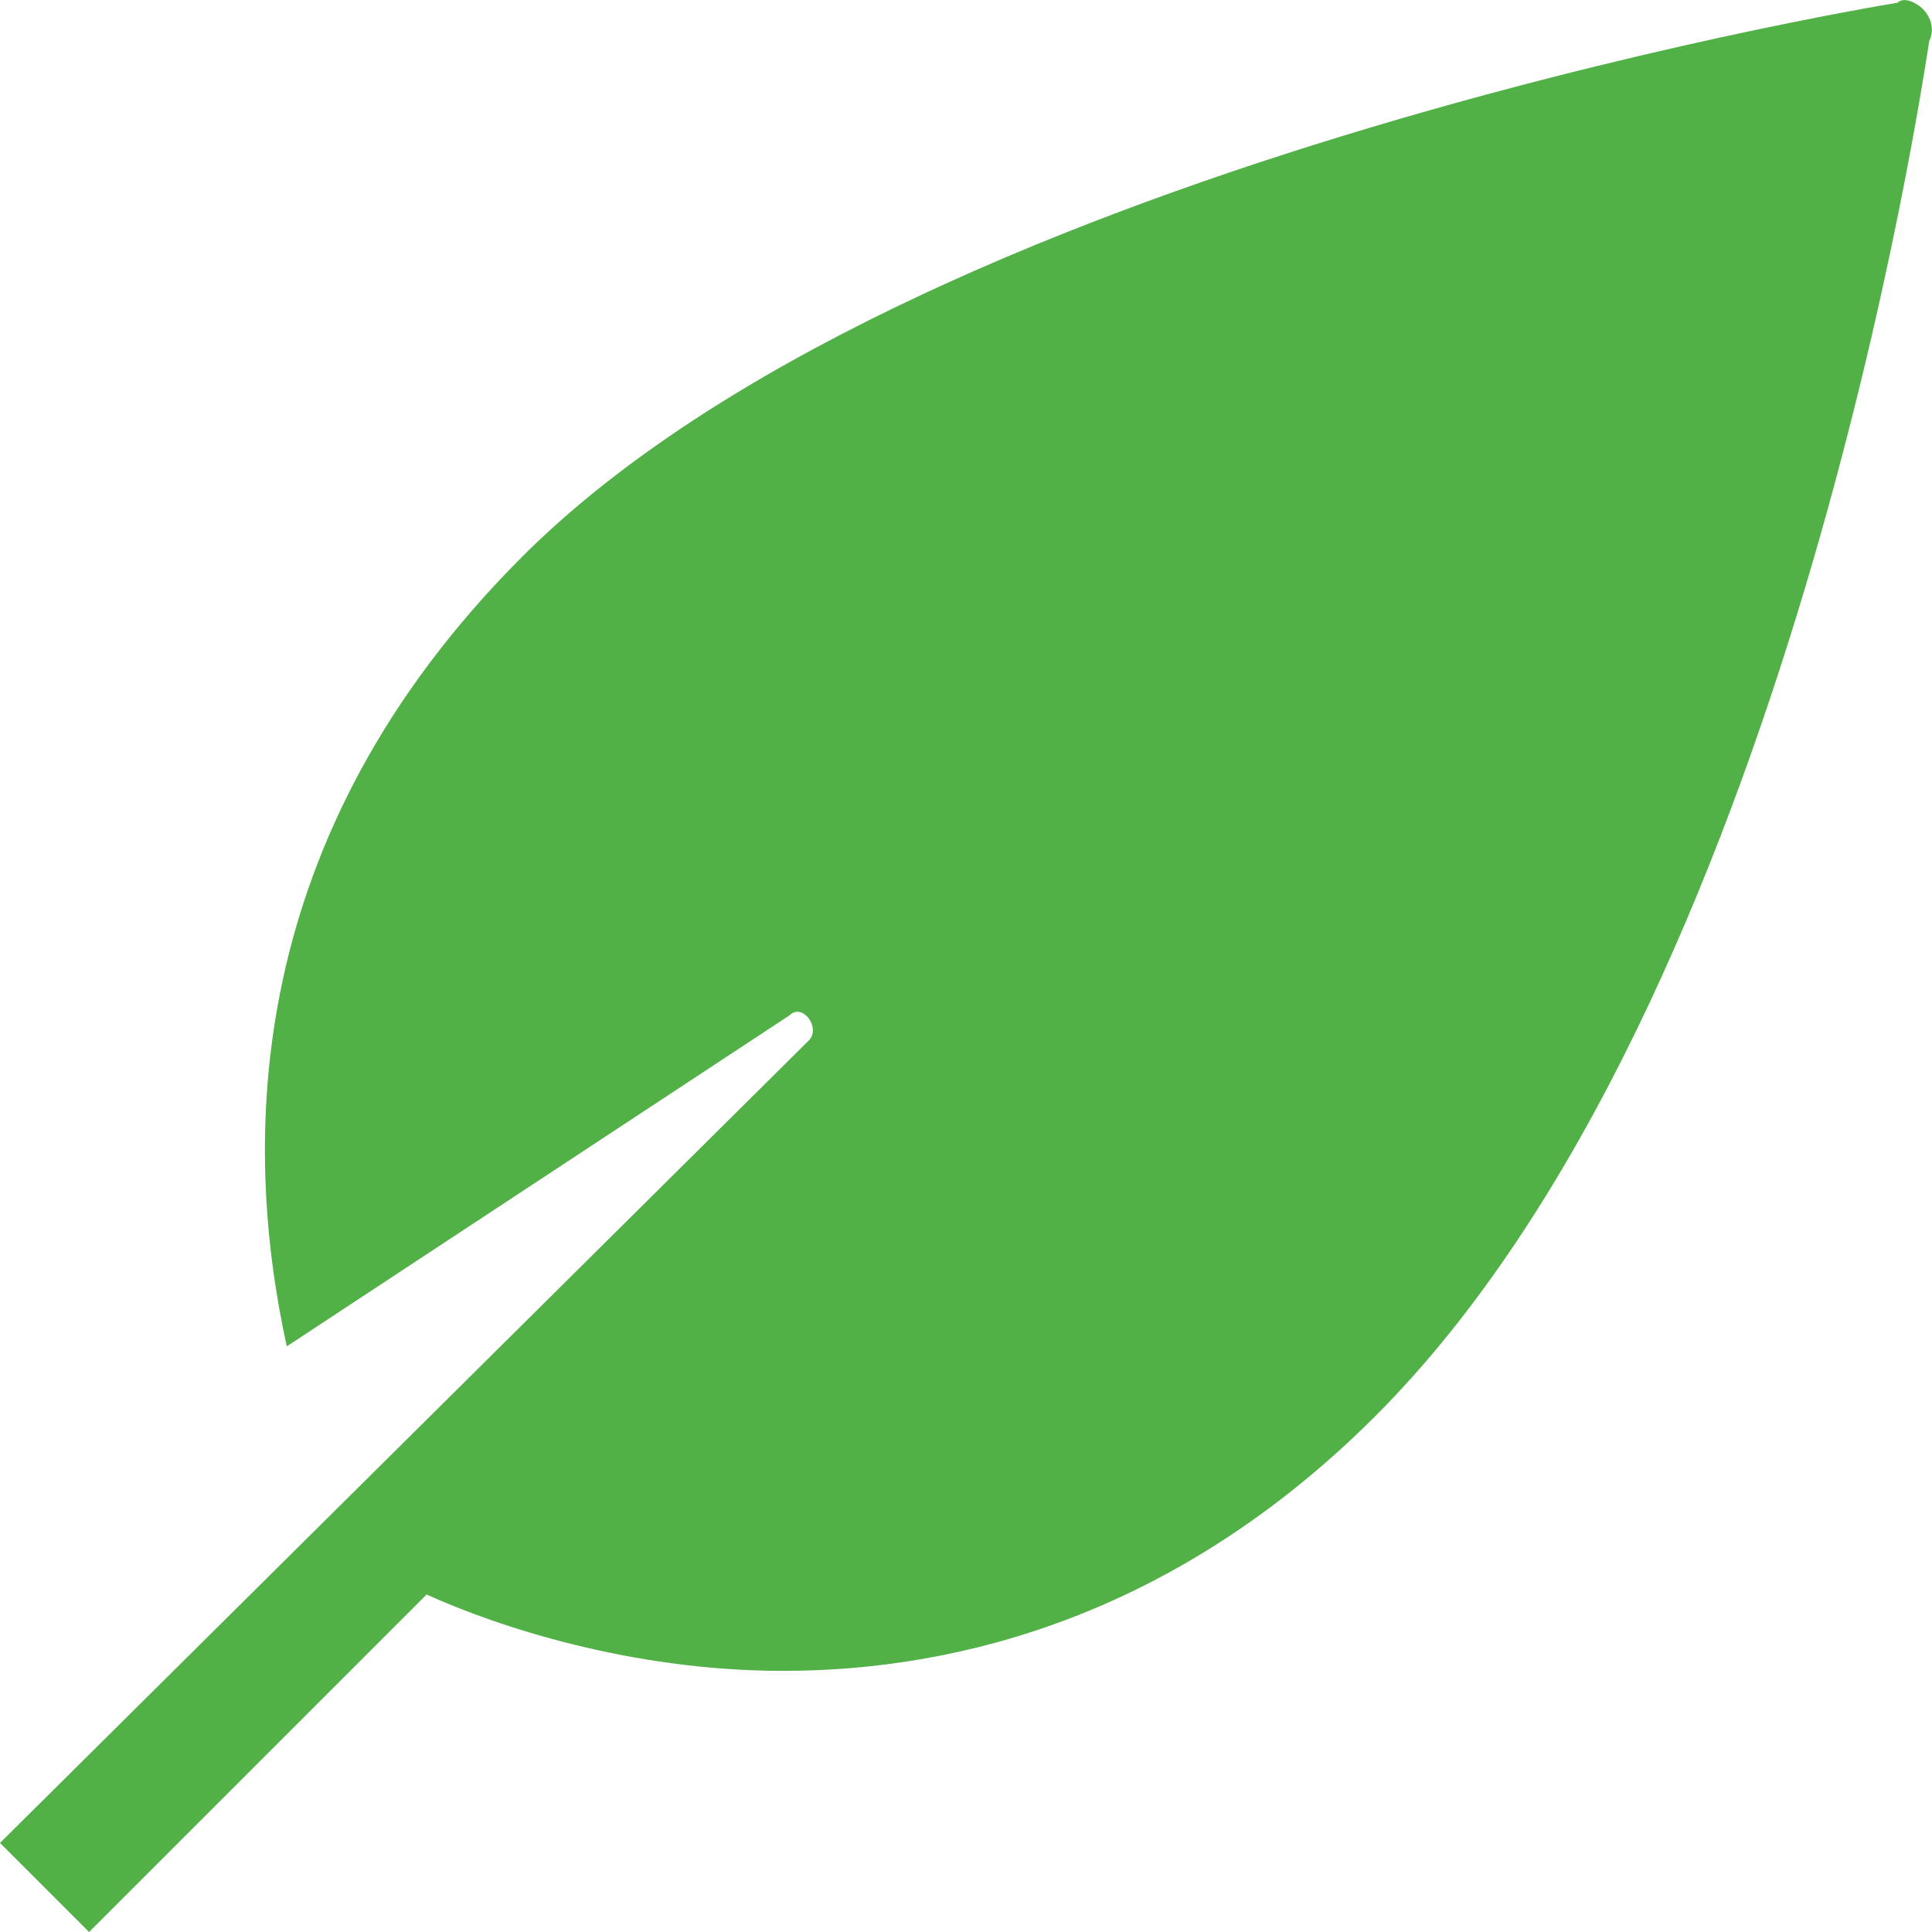 <svg xmlns="http://www.w3.org/2000/svg" id="a" width="64" height="64" viewBox="0 0 64 64"><path d="m63.7.3c-.21-.21-.63-.42-.84-.21-1.27.21-32.69,5.48-45.56,18.35-9.28,9.28-9.28,19.41-7.8,26.16l16.66-10.97c.42-.42,1.05.42.63.84L0,61.05l2.95,2.95,11.18-11.18c2.32,1.05,6.75,2.53,11.81,2.53,5.91,0,13.08-1.9,19.62-8.44C59.27,33.2,63.7,2.62,63.91,1.35c.21-.42,0-.84-.21-1.05Z" fill="#51b046" stroke-width="0"></path></svg>